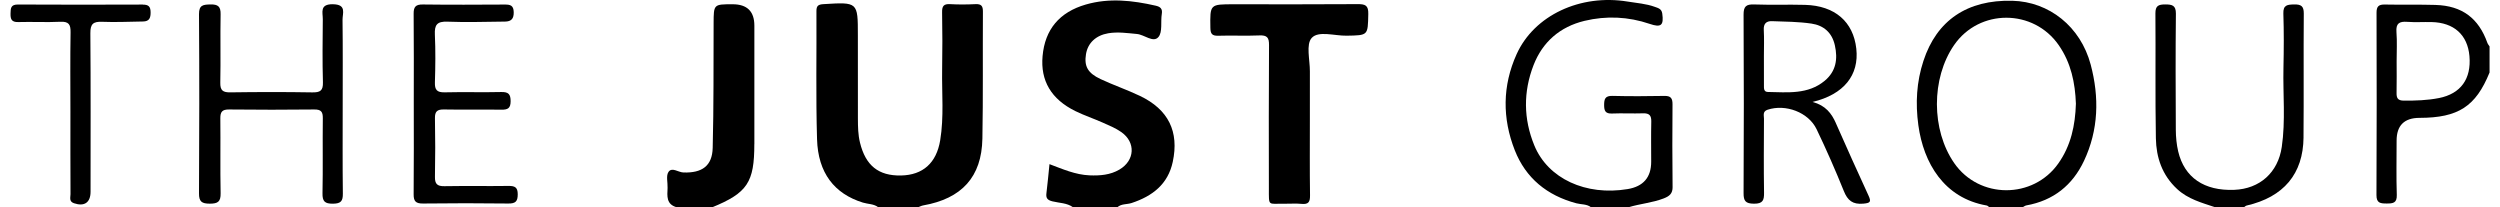 <svg width="193" height="16" viewBox="0 0 193 16" fill="none" xmlns="http://www.w3.org/2000/svg">
<path d="M75.841 10.711C75.901 7.44 75.86 4.169 75.881 0.898C75.884 0.468 75.764 0.298 75.306 0.32C74.653 0.352 73.996 0.357 73.342 0.32C72.845 0.291 72.722 0.483 72.73 0.942C72.756 2.424 72.759 3.905 72.733 5.387C72.703 7.202 72.882 9.023 72.583 10.83C72.292 12.587 71.247 13.513 69.562 13.548C67.816 13.584 66.825 12.779 66.391 11.011C66.242 10.405 66.233 9.793 66.23 9.18C66.223 7.027 66.227 4.874 66.227 2.721C66.227 0.147 66.227 0.157 63.57 0.32C63.172 0.344 63.026 0.447 63.029 0.853C63.048 4.153 62.978 7.453 63.076 10.75C63.153 13.355 64.418 14.96 66.615 15.64C67.01 15.762 67.455 15.73 67.802 16H70.877C71.007 15.953 71.134 15.882 71.269 15.858C74.247 15.334 75.785 13.661 75.84 10.711H75.841Z" fill="#15487C" style="fill:#15487C;fill:color(display-p3 0.082 0.282 0.486);fill-opacity:1;"/>
<path d="M90.536 12.499C91.039 10.162 90.204 8.454 88.004 7.404C87.011 6.93 85.959 6.572 84.961 6.104C83.962 5.635 83.689 5.104 83.838 4.183C83.976 3.323 84.599 2.731 85.558 2.568C86.297 2.444 87.029 2.556 87.767 2.623C88.35 2.674 89.029 3.326 89.429 2.861C89.763 2.471 89.59 1.68 89.691 1.075C89.76 0.667 89.57 0.519 89.221 0.439C87.428 0.031 85.632 -0.173 83.826 0.349C81.785 0.939 80.671 2.276 80.487 4.325C80.314 6.225 81.148 7.656 83.02 8.577C83.704 8.913 84.434 9.155 85.132 9.466C85.622 9.683 86.13 9.892 86.564 10.196C87.697 10.991 87.613 12.392 86.417 13.093C85.705 13.511 84.919 13.569 84.109 13.537C83.022 13.491 82.041 13.056 81.02 12.672C80.938 13.474 80.873 14.198 80.784 14.918C80.738 15.29 80.853 15.445 81.248 15.544C81.781 15.678 82.368 15.658 82.84 16.001H86.258C86.569 15.719 86.993 15.792 87.358 15.673C88.973 15.143 90.167 14.218 90.536 12.499Z" fill="#15487C" style="fill:#15487C;fill:color(display-p3 0.082 0.282 0.486);fill-opacity:1;"/>
<path d="M160.879 12.431C162.015 10.028 162.071 7.508 161.401 4.987C160.619 2.052 158.193 0.127 155.345 0.059C151.876 -0.024 149.519 1.559 148.488 4.705C147.957 6.32 147.865 7.97 148.096 9.663C148.495 12.582 150.079 15.293 153.376 15.865C153.45 15.879 153.512 15.955 153.58 16.003H156.142C156.24 15.954 156.332 15.875 156.435 15.857C158.53 15.483 159.998 14.292 160.877 12.433L160.879 12.431ZM150.869 12.596C149.088 10.032 149.083 6.049 150.855 3.481C152.803 0.659 156.989 0.667 158.941 3.495C159.885 4.861 160.203 6.4 160.26 8.008C160.208 9.665 159.882 11.23 158.907 12.613C156.958 15.384 152.797 15.374 150.867 12.594L150.869 12.596Z" fill="#A1A1A4" style="fill:#A1A1A4;fill:color(display-p3 0.631 0.631 0.643);fill-opacity:1;"/>
<path d="M129.123 14.426C129.096 12.302 129.103 10.176 129.118 8.052C129.121 7.6 128.995 7.394 128.494 7.405C127.156 7.43 125.818 7.437 124.481 7.403C123.908 7.388 123.839 7.653 123.839 8.113C123.839 8.558 123.938 8.786 124.453 8.764C125.249 8.73 126.047 8.776 126.843 8.749C127.332 8.732 127.489 8.92 127.479 9.384C127.455 10.419 127.472 11.454 127.472 12.487C127.472 13.692 126.866 14.396 125.652 14.598C122.426 15.134 119.508 13.792 118.453 11.236C117.608 9.185 117.591 7.089 118.391 5.026C119.086 3.238 120.433 2.066 122.322 1.61C124.005 1.206 125.705 1.281 127.363 1.846C128.24 2.146 128.454 1.957 128.326 1.044C128.275 0.684 128.021 0.625 127.749 0.528C127.076 0.283 126.364 0.239 125.666 0.123C122.004 -0.481 118.441 1.179 117.082 4.185C115.981 6.623 115.971 9.136 116.942 11.602C117.786 13.745 119.423 15.089 121.694 15.694C122.07 15.794 122.493 15.741 122.825 15.998H125.729C126.617 15.726 127.556 15.658 128.432 15.32C128.875 15.148 129.132 14.953 129.125 14.424L129.123 14.426Z" fill="#A1A1A5" style="fill:#A1A1A5;fill:color(display-p3 0.631 0.631 0.647);fill-opacity:1;"/>
<path d="M58.237 11.121C58.237 8.074 58.237 5.027 58.237 1.982C58.237 0.88 57.679 0.329 56.562 0.329C55.093 0.329 55.098 0.329 55.091 1.779C55.078 4.992 55.102 8.207 55.02 11.418C54.984 12.817 54.193 13.362 52.763 13.316C52.363 13.305 51.867 12.875 51.604 13.279C51.407 13.58 51.556 14.091 51.537 14.509C51.51 15.131 51.42 15.777 52.25 16.003H54.984C57.697 14.888 58.234 14.083 58.234 11.123L58.237 11.121Z" fill="#15487C" style="fill:#15487C;fill:color(display-p3 0.082 0.282 0.486);fill-opacity:1;"/>
<path d="M177.831 10.604C177.859 7.417 177.826 4.231 177.852 1.045C177.857 0.476 177.648 0.333 177.109 0.343C176.593 0.354 176.253 0.377 176.275 1.044C176.321 2.44 176.314 3.839 176.283 5.236C176.237 7.271 176.451 9.315 176.153 11.344C175.863 13.324 174.455 14.58 172.479 14.656C170.168 14.746 168.632 13.71 168.156 11.688C168.03 11.149 167.977 10.583 167.973 10.029C167.956 7.038 167.948 4.048 167.979 1.057C167.985 0.41 167.688 0.343 167.156 0.342C166.636 0.342 166.393 0.444 166.398 1.032C166.425 4.245 166.376 7.462 166.434 10.675C166.461 12.155 166.911 13.514 168.073 14.592C168.918 15.375 169.973 15.65 171.011 15.999H173.233C173.304 15.954 173.367 15.885 173.444 15.868C176.294 15.212 177.807 13.428 177.833 10.602L177.831 10.604Z" fill="#A0A0A4" style="fill:#A0A0A4;fill:color(display-p3 0.627 0.627 0.643);fill-opacity:1;"/>
<path d="M188.039 0.381C186.731 0.342 185.42 0.377 184.113 0.35C183.638 0.34 183.469 0.493 183.469 0.972C183.482 5.669 183.487 10.364 183.463 15.06C183.46 15.689 183.776 15.71 184.254 15.711C184.738 15.711 185.052 15.677 185.032 15.05C184.987 13.653 185.018 12.255 185.018 10.858C185.018 9.687 185.608 9.101 186.787 9.099C189.779 9.094 191.127 8.221 192.194 5.597V3.584C192.138 3.494 192.061 3.409 192.026 3.31C191.351 1.407 190.07 0.444 188.037 0.382L188.039 0.381ZM188.284 7.57C187.393 7.747 186.483 7.774 185.571 7.769C185.092 7.766 185.006 7.553 185.015 7.154C185.034 6.345 185.02 5.534 185.02 4.726C185.02 3.971 185.064 3.215 185.006 2.466C184.957 1.81 185.222 1.64 185.838 1.686C186.459 1.733 187.088 1.689 187.712 1.703C189.447 1.74 190.499 2.69 190.641 4.333C190.793 6.088 189.977 7.235 188.282 7.572L188.284 7.57Z" fill="#A0A0A4" style="fill:#A0A0A4;fill:color(display-p3 0.627 0.627 0.643);fill-opacity:1;"/>
<path d="M104.803 0.319C101.616 0.344 98.429 0.33 95.241 0.33C93.397 0.33 93.414 0.33 93.441 2.14C93.448 2.607 93.564 2.774 94.059 2.759C95.111 2.725 96.166 2.782 97.216 2.735C97.82 2.708 97.974 2.898 97.969 3.479C97.943 7.168 97.952 10.859 97.957 14.548C97.959 15.965 97.875 15.707 99.117 15.729C99.572 15.737 100.032 15.693 100.482 15.739C101.033 15.795 101.14 15.571 101.134 15.075C101.106 13.119 101.122 11.161 101.122 9.204C101.122 7.974 101.115 6.743 101.123 5.515C101.13 4.624 100.807 3.428 101.265 2.927C101.789 2.354 103.029 2.772 103.956 2.755C105.632 2.726 105.595 2.747 105.632 1.08C105.648 0.407 105.395 0.313 104.799 0.319H104.803Z" fill="#15487C" style="fill:#15487C;fill:color(display-p3 0.082 0.282 0.486);fill-opacity:1;"/>
<path d="M25.706 0.326C24.656 0.314 24.923 0.955 24.92 1.485C24.906 3.106 24.882 4.727 24.93 6.348C24.949 6.998 24.726 7.142 24.105 7.132C22 7.096 19.894 7.099 17.788 7.13C17.202 7.139 16.995 6.981 17.007 6.381C17.043 4.62 16.998 2.858 17.031 1.099C17.043 0.503 16.831 0.331 16.245 0.343C15.691 0.355 15.359 0.384 15.363 1.091C15.394 5.703 15.39 10.315 15.363 14.926C15.359 15.574 15.582 15.721 16.199 15.723C16.824 15.723 17.044 15.565 17.032 14.921C16.993 12.994 17.032 11.064 17.01 9.135C17.005 8.639 17.149 8.447 17.684 8.452C19.875 8.476 22.067 8.478 24.256 8.452C24.795 8.445 24.928 8.636 24.921 9.132C24.897 11.06 24.937 12.989 24.897 14.918C24.884 15.546 25.072 15.732 25.712 15.725C26.326 15.718 26.475 15.514 26.468 14.945C26.44 12.653 26.456 10.362 26.456 8.07C26.456 5.89 26.471 3.71 26.444 1.529C26.437 1.035 26.784 0.342 25.703 0.328L25.706 0.326Z" fill="#A1A1A5" style="fill:#A1A1A5;fill:color(display-p3 0.631 0.631 0.647);fill-opacity:1;"/>
<path d="M141.73 9.504C141.398 8.76 140.943 8.143 139.929 7.87C142.357 7.289 143.533 5.793 143.307 3.758C143.076 1.676 141.651 0.439 139.355 0.376C138.047 0.34 136.735 0.391 135.426 0.344C134.793 0.32 134.6 0.5 134.604 1.139C134.631 5.727 134.629 10.315 134.604 14.903C134.6 15.515 134.754 15.719 135.408 15.725C136.102 15.732 136.193 15.448 136.184 14.872C136.155 12.971 136.169 11.068 136.179 9.166C136.179 8.915 136.056 8.604 136.458 8.471C137.85 8.012 139.61 8.662 140.243 9.98C140.994 11.545 141.694 13.137 142.342 14.745C142.636 15.476 143.026 15.798 143.851 15.722C144.388 15.673 144.475 15.586 144.248 15.098C143.387 13.243 142.559 11.374 141.728 9.506L141.73 9.504ZM136.471 7.098C136.153 7.093 136.177 6.809 136.176 6.589C136.172 5.834 136.176 5.078 136.174 4.323C136.174 3.652 136.201 2.979 136.164 2.312C136.136 1.834 136.355 1.618 136.793 1.634C137.814 1.671 138.844 1.673 139.85 1.822C140.782 1.96 141.429 2.512 141.649 3.489C141.891 4.556 141.742 5.506 140.871 6.232C139.578 7.309 138.001 7.127 136.47 7.1L136.471 7.098Z" fill="#A0A0A4" style="fill:#A0A0A4;fill:color(display-p3 0.627 0.627 0.643);fill-opacity:1;"/>
<path d="M39.257 14.354C37.607 14.377 35.956 14.344 34.307 14.373C33.744 14.383 33.568 14.191 33.578 13.649C33.608 12.14 33.606 10.63 33.578 9.121C33.57 8.606 33.751 8.443 34.268 8.451C35.747 8.479 37.227 8.446 38.707 8.468C39.201 8.475 39.418 8.358 39.42 7.819C39.422 7.274 39.257 7.09 38.691 7.104C37.241 7.14 35.788 7.09 34.338 7.128C33.729 7.143 33.558 6.934 33.575 6.36C33.613 5.131 33.628 3.899 33.572 2.671C33.537 1.925 33.732 1.639 34.55 1.673C36.026 1.734 37.508 1.678 38.987 1.666C39.469 1.661 39.671 1.447 39.659 0.936C39.647 0.419 39.399 0.348 38.967 0.351C36.861 0.363 34.755 0.373 32.65 0.346C32.073 0.337 31.926 0.543 31.933 1.077C31.957 3.369 31.943 5.661 31.943 7.952C31.943 10.242 31.957 12.648 31.933 14.995C31.928 15.542 32.1 15.719 32.665 15.712C34.856 15.683 37.047 15.685 39.237 15.712C39.796 15.719 39.969 15.551 39.969 15C39.969 14.458 39.748 14.349 39.257 14.354Z" fill="#A1A1A5" style="fill:#A1A1A5;fill:color(display-p3 0.631 0.631 0.647);fill-opacity:1;"/>
<path d="M11.028 0.352C7.814 0.364 4.6 0.367 1.388 0.349C0.828 0.345 0.823 0.638 0.813 1.037C0.803 1.465 0.88 1.718 1.408 1.703C2.487 1.672 3.572 1.734 4.65 1.681C5.315 1.649 5.457 1.893 5.448 2.498C5.414 4.537 5.435 6.576 5.436 8.617C5.436 10.741 5.431 12.864 5.443 14.988C5.443 15.237 5.312 15.553 5.71 15.689C6.511 15.963 6.991 15.64 6.991 14.801C6.991 10.723 7.01 6.643 6.976 2.564C6.971 1.852 7.191 1.654 7.891 1.683C8.94 1.727 9.993 1.672 11.045 1.659C11.536 1.652 11.632 1.373 11.627 0.943C11.622 0.513 11.471 0.355 11.028 0.357V0.352Z" fill="#A1A1A4" style="fill:#A1A1A4;fill:color(display-p3 0.631 0.631 0.643);fill-opacity:1;"/>
</svg>

